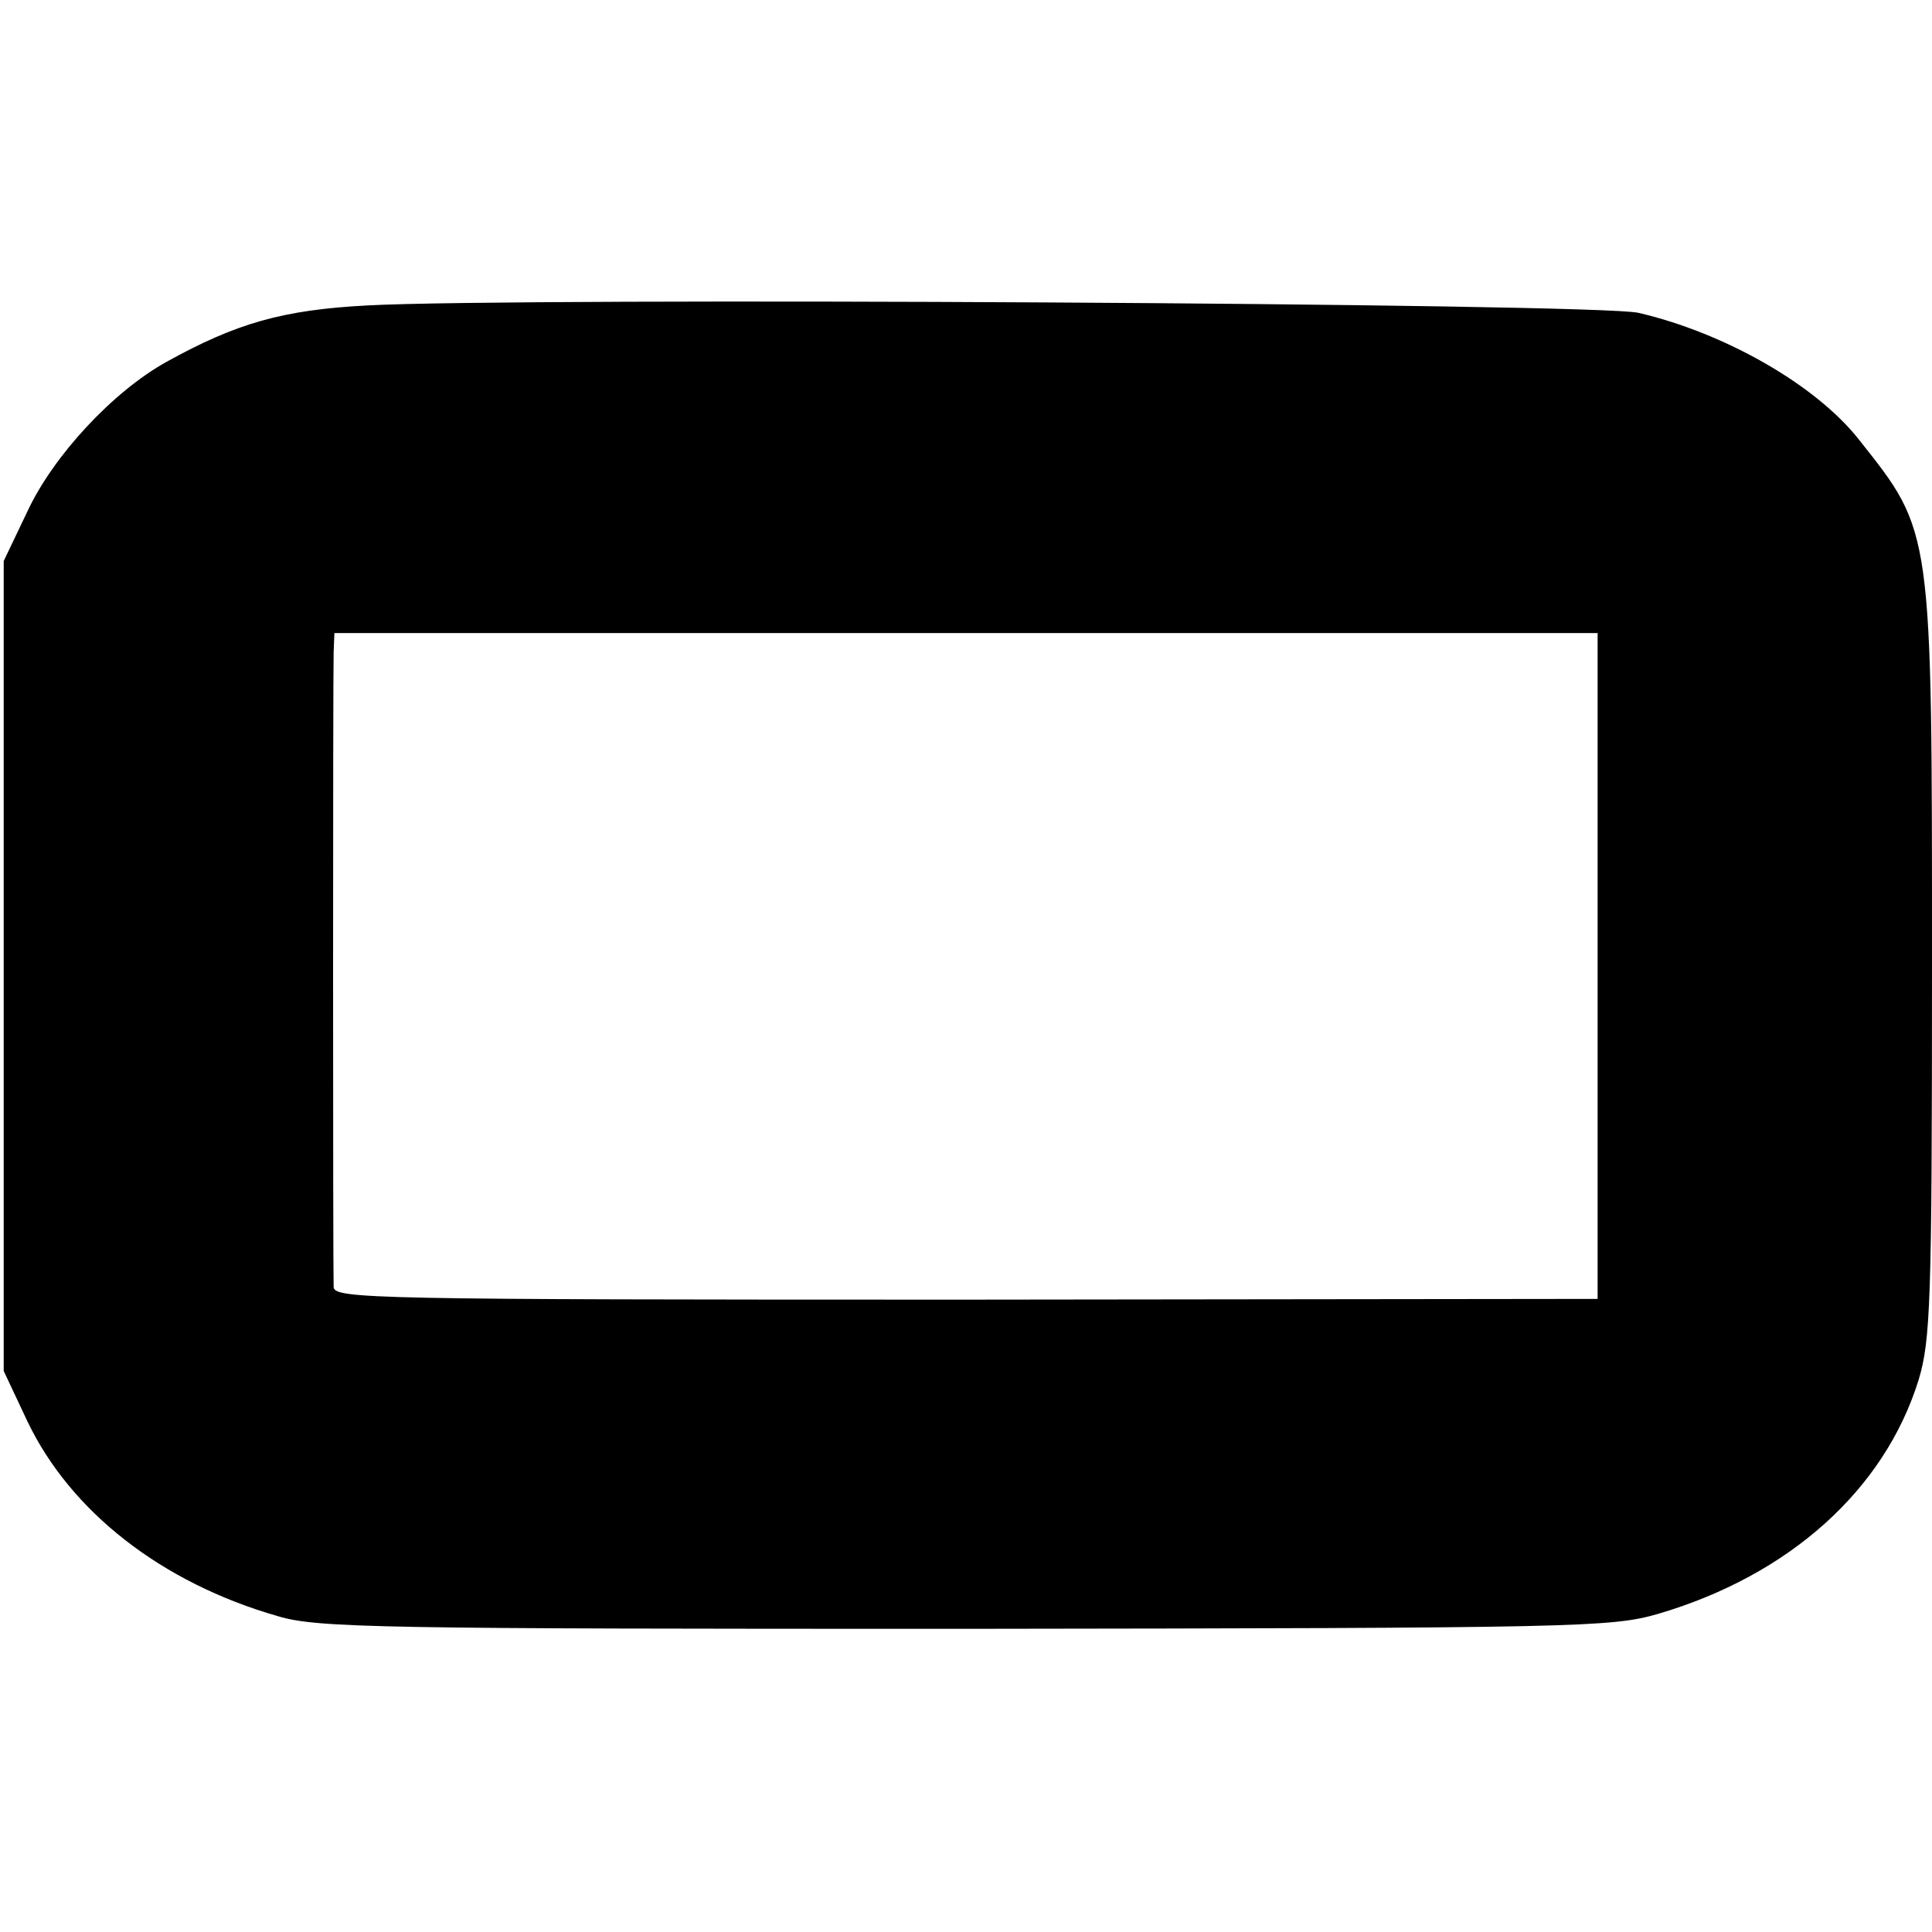 <?xml version="1.0" standalone="no"?>
<!DOCTYPE svg PUBLIC "-//W3C//DTD SVG 20010904//EN"
 "http://www.w3.org/TR/2001/REC-SVG-20010904/DTD/svg10.dtd">
<svg version="1.0" xmlns="http://www.w3.org/2000/svg"
 width="260pt" height="260pt" viewBox="0 0 260 260"
 preserveAspectRatio="xMidYMid meet">
<g transform="translate(0,260) scale(0.1,-0.1)"
fill="#000000" stroke="none">
<path d="M495 2189 c-115 -6 -177 -24 -271 -76 -72 -40 -152 -126 -187 -201
l-32 -67 0 -545 0 -545 32 -68 c58 -121 180 -217 337 -262 53 -16 140 -17 925
-17 825 1 869 2 932 20 177 52 305 167 351 315 16 54 18 102 18 556 0 592 1
584 -98 709 -58 74 -181 144 -297 171 -55 13 -1503 21 -1710 10z m1655 -889
l0 -448 -850 -1 c-798 0 -850 1 -851 17 -1 23 -1 819 0 854 l1 26 850 0 850 0
0 -448z"/>
</g>
</svg>
